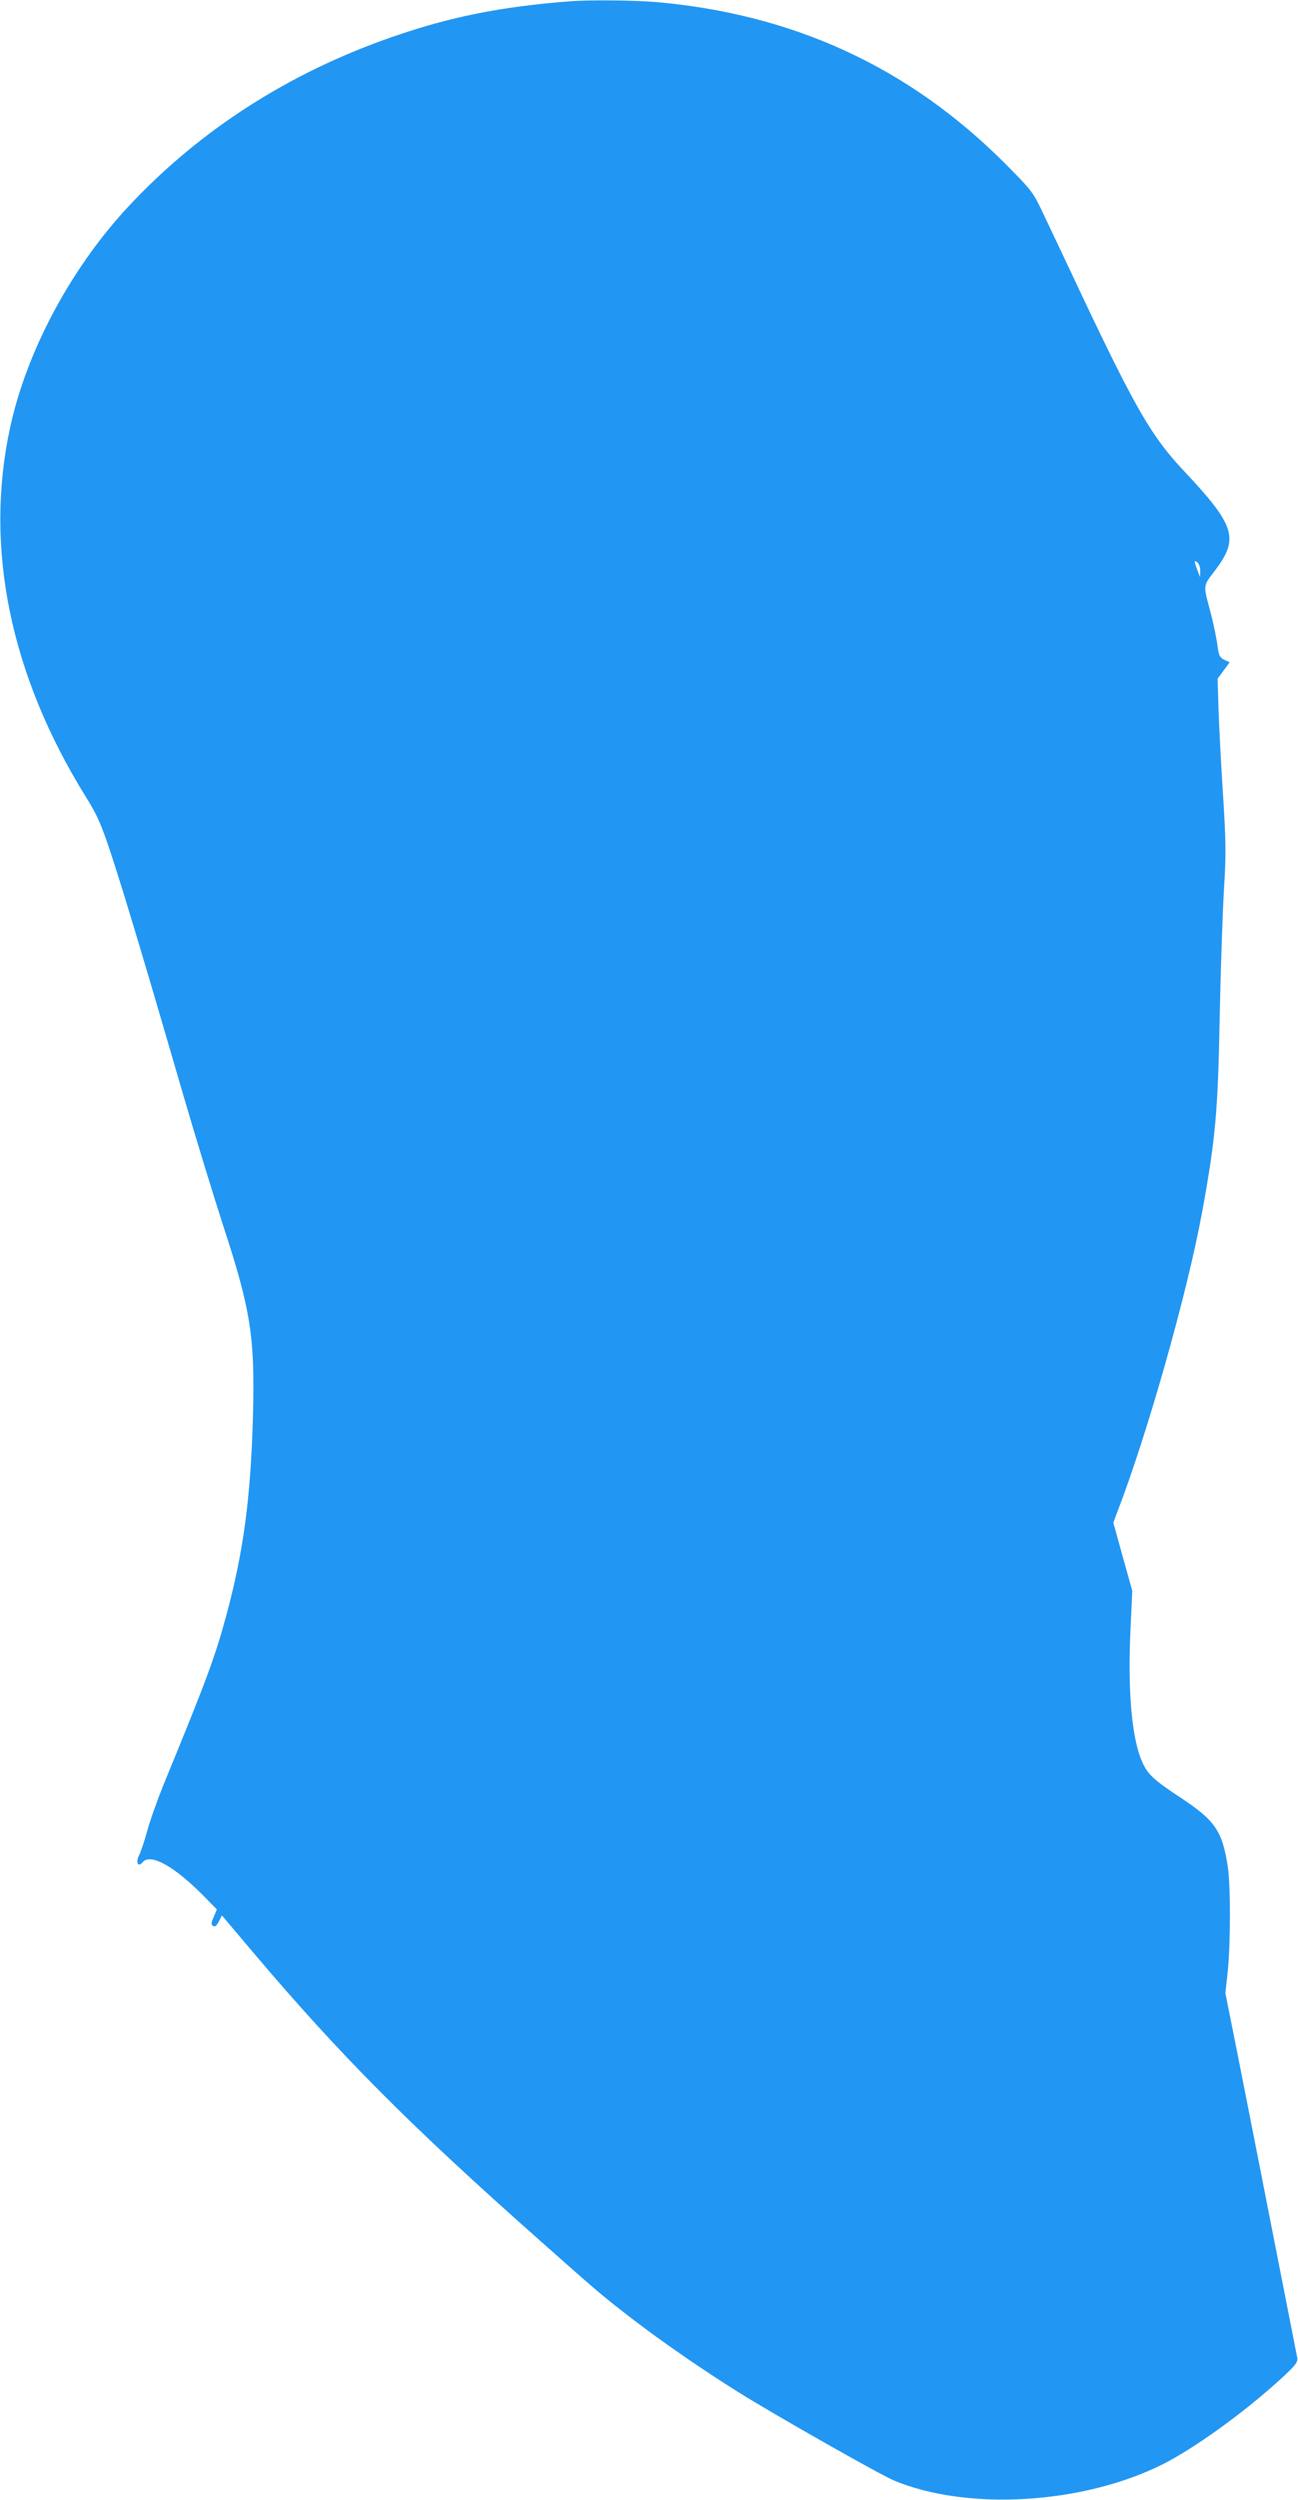 <?xml version="1.0" standalone="no"?>
<!DOCTYPE svg PUBLIC "-//W3C//DTD SVG 20010904//EN"
 "http://www.w3.org/TR/2001/REC-SVG-20010904/DTD/svg10.dtd">
<svg version="1.0" xmlns="http://www.w3.org/2000/svg"
 width="665pt" height="1280pt" viewBox="0 0 665 1280"
 preserveAspectRatio="xMidYMid meet">
<g transform="translate(0,1280) scale(0.1,-0.1)"
fill="#2196f3" stroke="none">
<path d="M2915 12793 c-355 -28 -611 -80 -905 -182 -529 -183 -988 -478 -1351
-867 -296 -317 -524 -744 -608 -1137 -132 -613 2 -1263 387 -1884 60 -96 79
-138 131 -295 65 -196 191 -618 371 -1238 62 -212 154 -513 205 -670 140 -428
162 -568 151 -970 -11 -418 -49 -698 -137 -1023 -58 -213 -101 -330 -323 -869
-30 -75 -67 -178 -81 -230 -14 -51 -33 -108 -42 -126 -19 -37 -6 -65 17 -37
40 48 161 -18 313 -172 l68 -69 -16 -39 c-14 -31 -14 -39 -3 -46 9 -6 18 1 29
23 l16 31 164 -194 c442 -522 798 -880 1469 -1474 293 -260 321 -284 475 -402
150 -115 356 -257 535 -369 197 -123 728 -424 802 -455 377 -156 966 -120
1373 83 165 83 419 266 608 439 77 71 87 85 83 108 -3 14 -32 163 -65 331 -91
463 -173 882 -241 1225 l-62 310 12 111 c15 150 15 441 0 539 -28 180 -65 234
-237 348 -144 95 -173 122 -202 188 -53 119 -74 366 -59 679 l9 195 -49 175
-48 174 19 51 c154 398 361 1129 436 1540 69 378 81 515 90 1005 5 245 15 537
22 650 11 179 10 240 -5 480 -10 151 -20 347 -23 435 l-5 160 31 42 31 42 -28
13 c-23 12 -28 21 -35 75 -4 33 -19 105 -33 160 -41 153 -42 139 20 221 126
166 106 230 -165 518 -158 169 -241 311 -515 889 -80 171 -171 361 -200 423
-52 110 -57 116 -196 256 -493 493 -1084 765 -1793 826 -111 9 -345 11 -440 3z
m3234 -2917 l-1 -31 -13 35 c-18 47 -18 55 0 40 8 -7 15 -27 14 -44z"/>
</g>
</svg>
